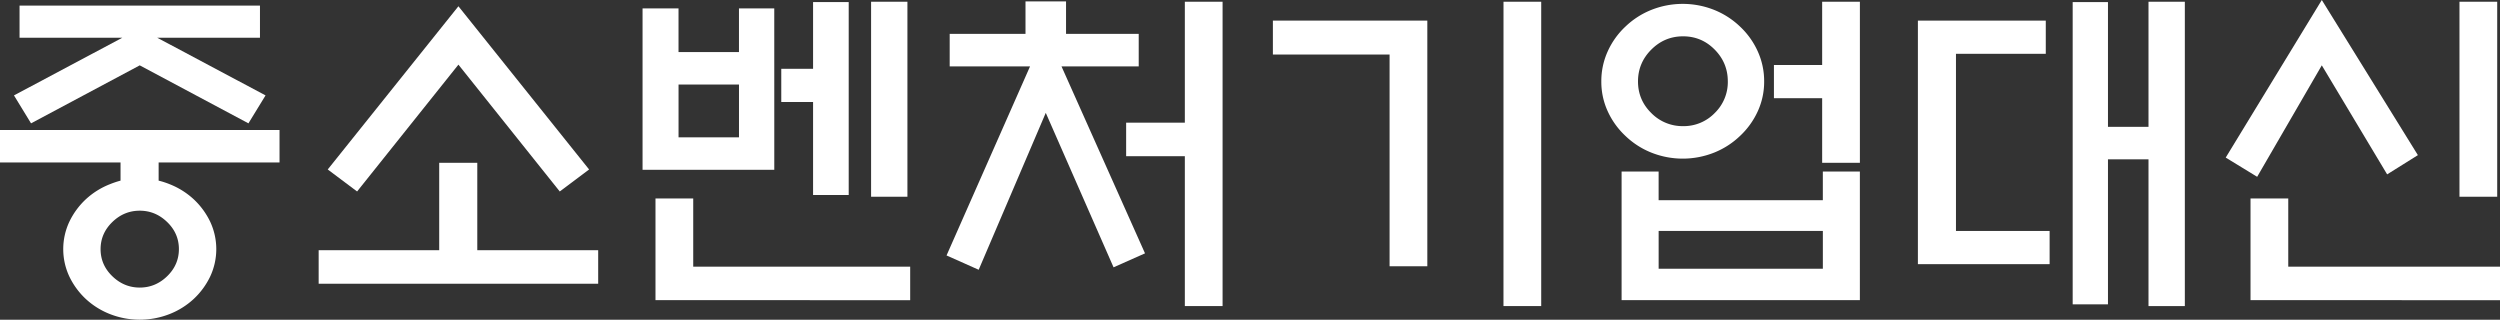<svg xmlns="http://www.w3.org/2000/svg" viewBox="0 0 3197.16 408.87"><rect x="0" y="0" width="3197.16" height="408.87" fill="#333333" stroke="none"/><path d="M154.16,231V207.78H0V166.23H357.48v41.55H202.87V231a107.08,107.08,0,0,1,13.85,4.47,98.44,98.44,0,0,1,30.83,19.21,95.89,95.89,0,0,1,21.23,28.83,82.57,82.57,0,0,1,0,70.15,95.85,95.85,0,0,1-21.23,28.82,98.28,98.28,0,0,1-30.83,19.22,104.45,104.45,0,0,1-76,0,98.22,98.22,0,0,1-30.84-19.22A95.81,95.81,0,0,1,88.7,353.68a82.57,82.57,0,0,1,0-70.15,95.86,95.86,0,0,1,21.22-28.83,98.38,98.38,0,0,1,30.84-19.21A117,117,0,0,1,154.16,231ZM332.46,48.26H201.08L339.6,122l-21.89,35.75-139-74.18-139,74.18L17.87,122,156.4,48.26H25V7.15H332.46ZM228.79,318.6q0-20.1-15-34.63t-35.08-14.52q-20.12,0-35.08,14.52t-15,34.63q0,20.11,15,34.63t35.08,14.53q20.12,0,35.08-14.53T228.79,318.6Z" style="fill:#fff"/><path d="M561.68,319.94V208.23h48.71V319.94H765v42.9H407.52v-42.9ZM586.26,82.67,456.67,244.87l-37.53-28.15L586.26,8,753.38,216.72l-37.53,28.15Z" style="fill:#fff"/><path d="M990.21,217.17H821.74V10.72h46V66.58h77.3V10.72h45.14ZM838.28,383.84v-130h48.26V341H1164v42.89Zm106.79-275.7h-77.3v67.47h77.3ZM1039.81,2.68h45.57V249.34h-45.57V130.48H999.14V88h40.67ZM1114,2.23h46.47V251.58H1114Z" style="fill:#fff"/><path d="M1311.48,43.34V1.79h51.84V43.34h92.94V84.9h-98.75L1464.31,324l-40.22,17.87L1337.4,144.33,1251.61,345l-41.11-18.32L1317.29,84.9H1214.52V43.34Zm203.77,156.4h-75.07v-42.9h75.07V2.23h48.26V391.44h-48.26Z" style="fill:#fff"/><path d="M1825.35,340.5h-48.26V69.71H1627.85V26.36h197.5ZM1922.77,2.23H1971V391.44h-48.26Z" style="fill:#fff"/><path d="M2256.11,104.12a90.4,90.4,0,0,1-8.27,38.42,99.91,99.91,0,0,1-22.56,31.28,103.12,103.12,0,0,1-32.85,21.23,108.47,108.47,0,0,1-80.88,0,103,103,0,0,1-32.84-21.23,99.59,99.59,0,0,1-22.56-31.28,90.25,90.25,0,0,1-8.27-38.42,91.85,91.85,0,0,1,8.27-38.66A99.05,99.05,0,0,1,2078.71,34a103.14,103.14,0,0,1,32.84-21.23,108.6,108.6,0,0,1,80.88,0A103.29,103.29,0,0,1,2225.28,34a99.36,99.36,0,0,1,22.56,31.5A92,92,0,0,1,2256.11,104.12ZM2073.8,219.4h47.36V256h210V219.4h47.37V383.84H2073.8Zm135.84-115.28q0-23.68-16.76-40.67t-40.44-17q-23.68,0-40.66,17t-17,40.67q0,23.68,17,40.44a55.84,55.84,0,0,0,40.66,16.75,55.1,55.1,0,0,0,40.44-16.75A55.13,55.13,0,0,0,2209.64,104.12Zm121.54,191.25h-210v48.26h210ZM2268.62,83.11h61.67V2.23h48.26v206h-48.26V125.56h-61.67Z" style="fill:#fff"/><path d="M2452.72,26.36h163.55V68.81H2501.42V295.37h119.76v42.45H2452.72ZM2747.64,2.23h46.47V391.44h-46.47V203.76H2695.8V389.21h-45.13V2.68h45.13V162.21h51.84Z" style="fill:#fff"/><path d="M2969.27,0l122.88,198.4L3052.83,223,2969.27,83.56,2886.6,226.11l-40.21-24.58Zm-91.16,383.84v-130h48.26V341h270.79v42.89Zm267.22-132.26V2.23h48.26V251.58Z" style="fill:#fff"/></svg>